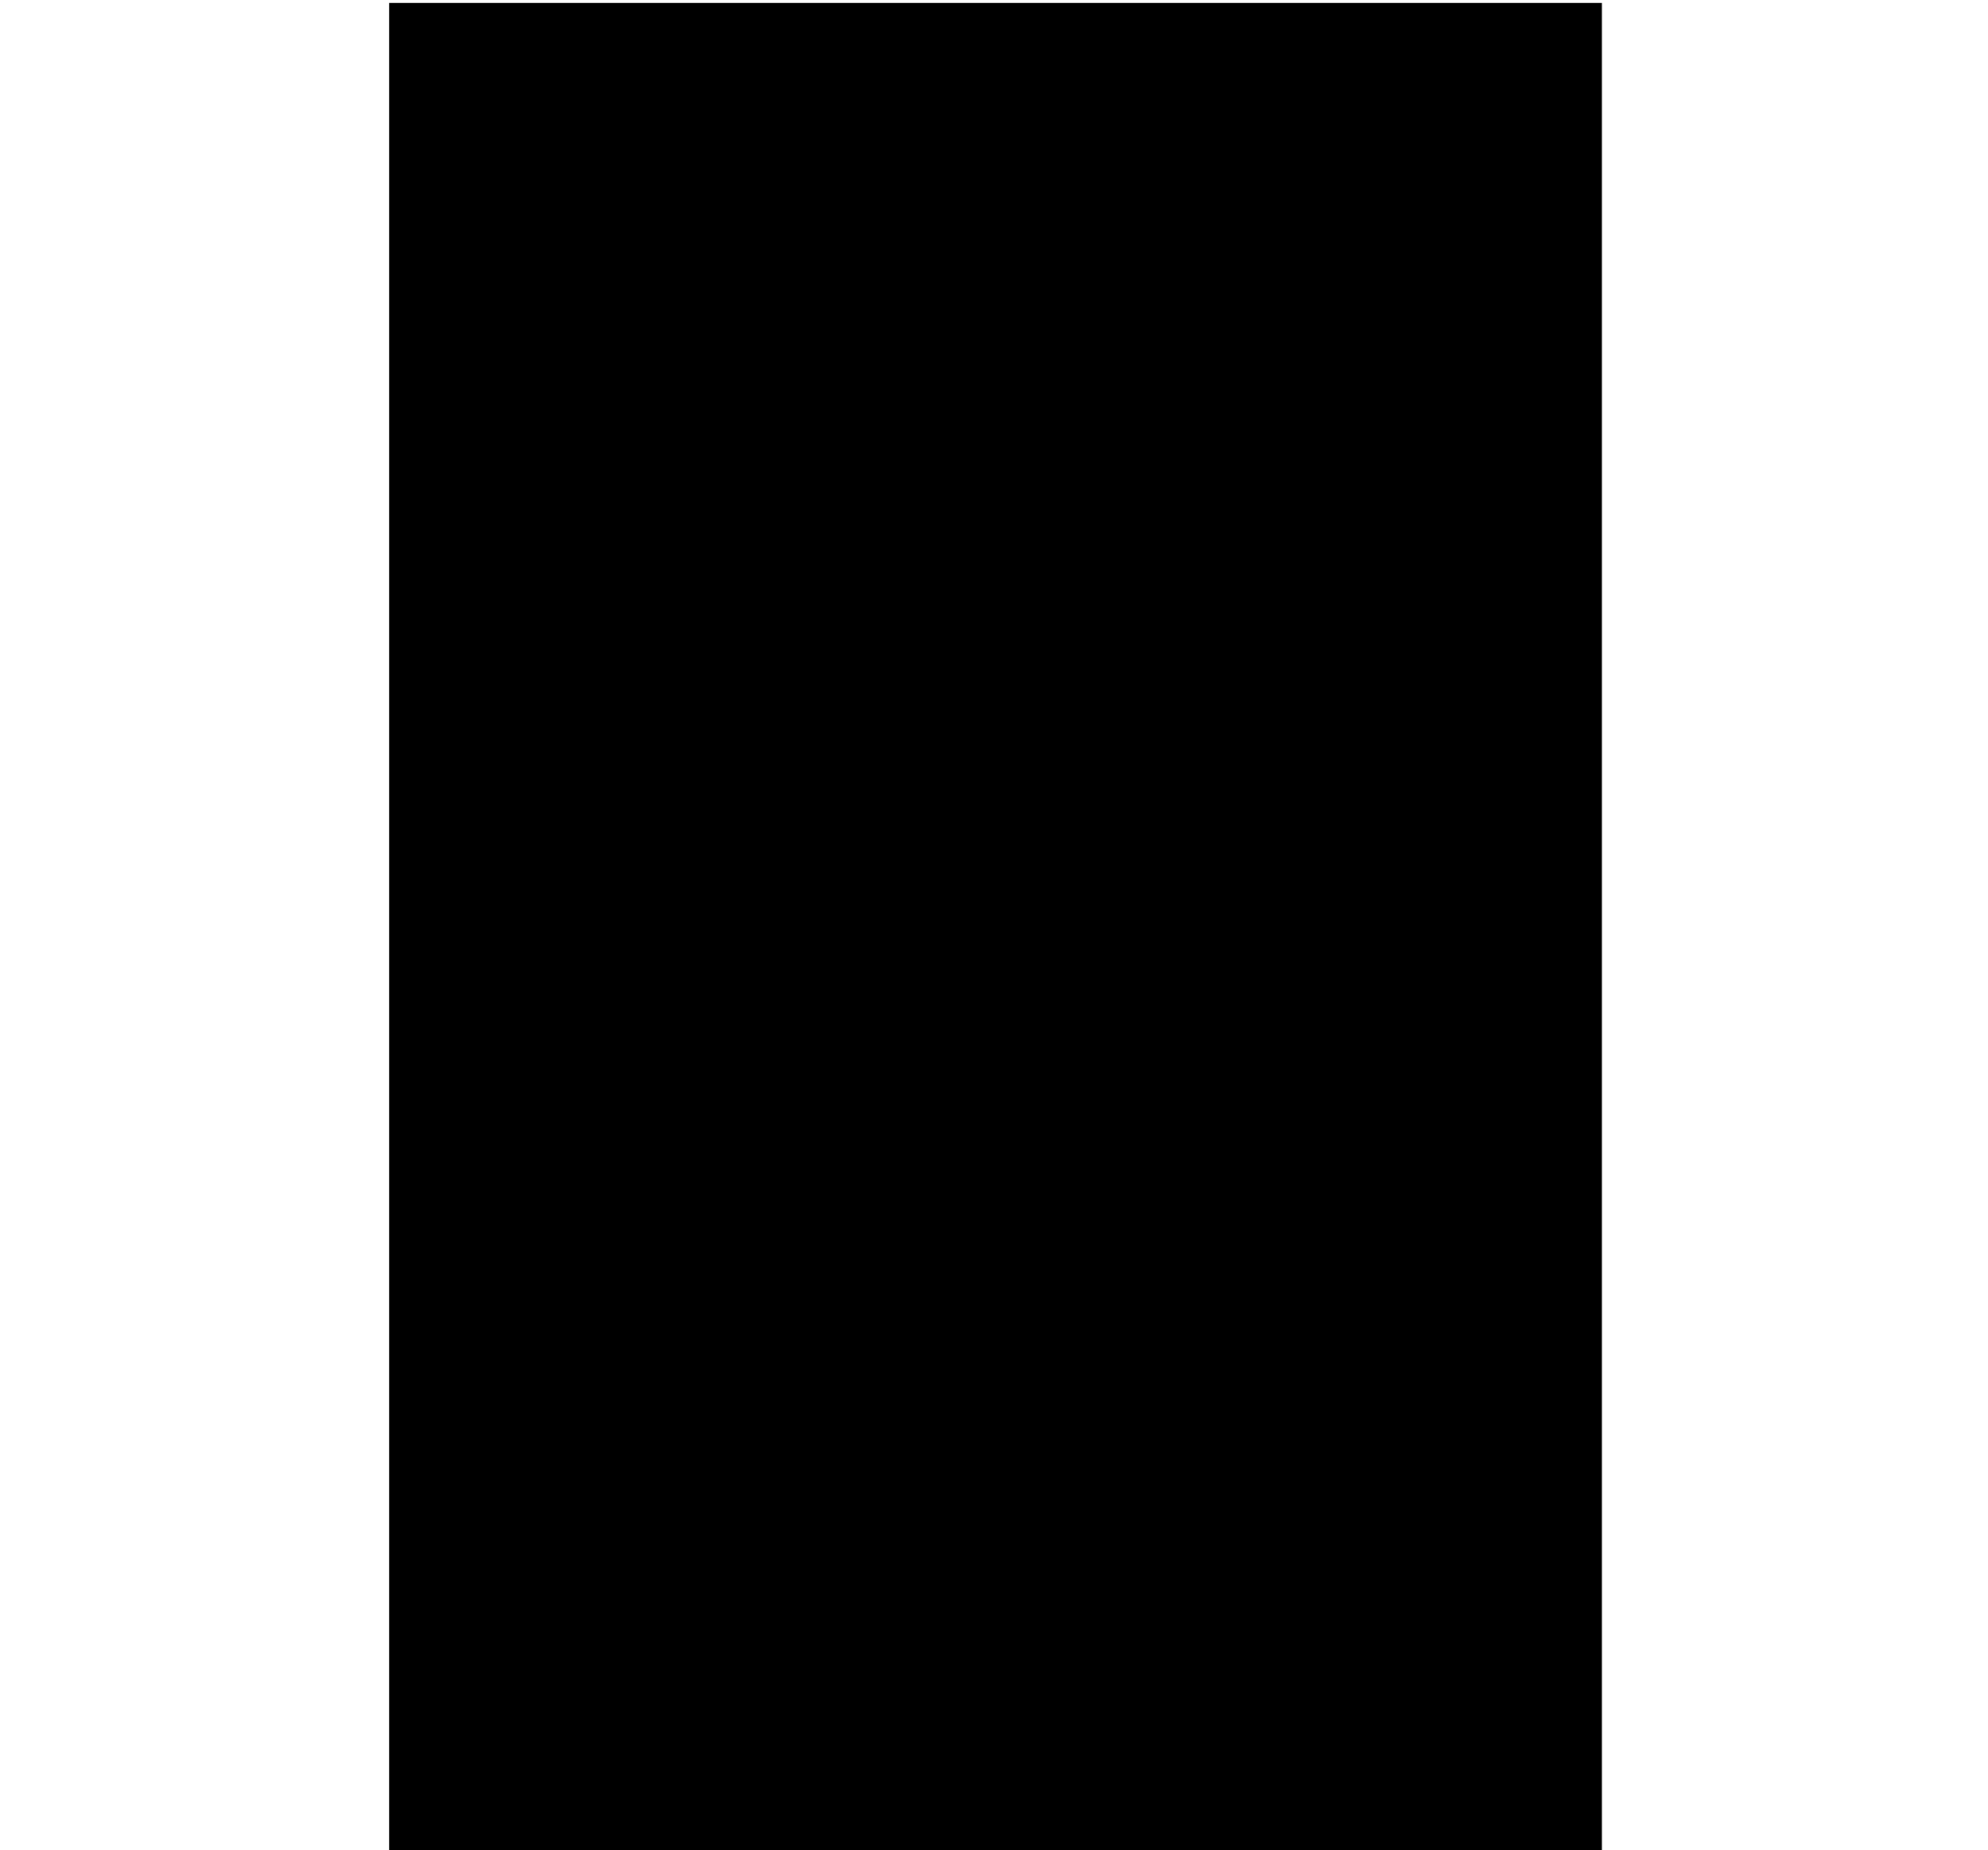 <?xml version="1.0" encoding="UTF-8" standalone="yes"?>
<svg version="1.0" xmlns="http://www.w3.org/2000/svg" width="100%" height="100mm" viewBox="0 0 406 618" preserveAspectRatio="xMidYMid meet">
  <g transform="translate(0,618) scale(0.1,-0.1)" fill="#000000" stroke="none">
    <path d="M10 3085 l0 -3085 2025 0 2025 0 0 3085 0 3085 -2025 0 -2025 0 0
-3085z"/>
  </g>
</svg>